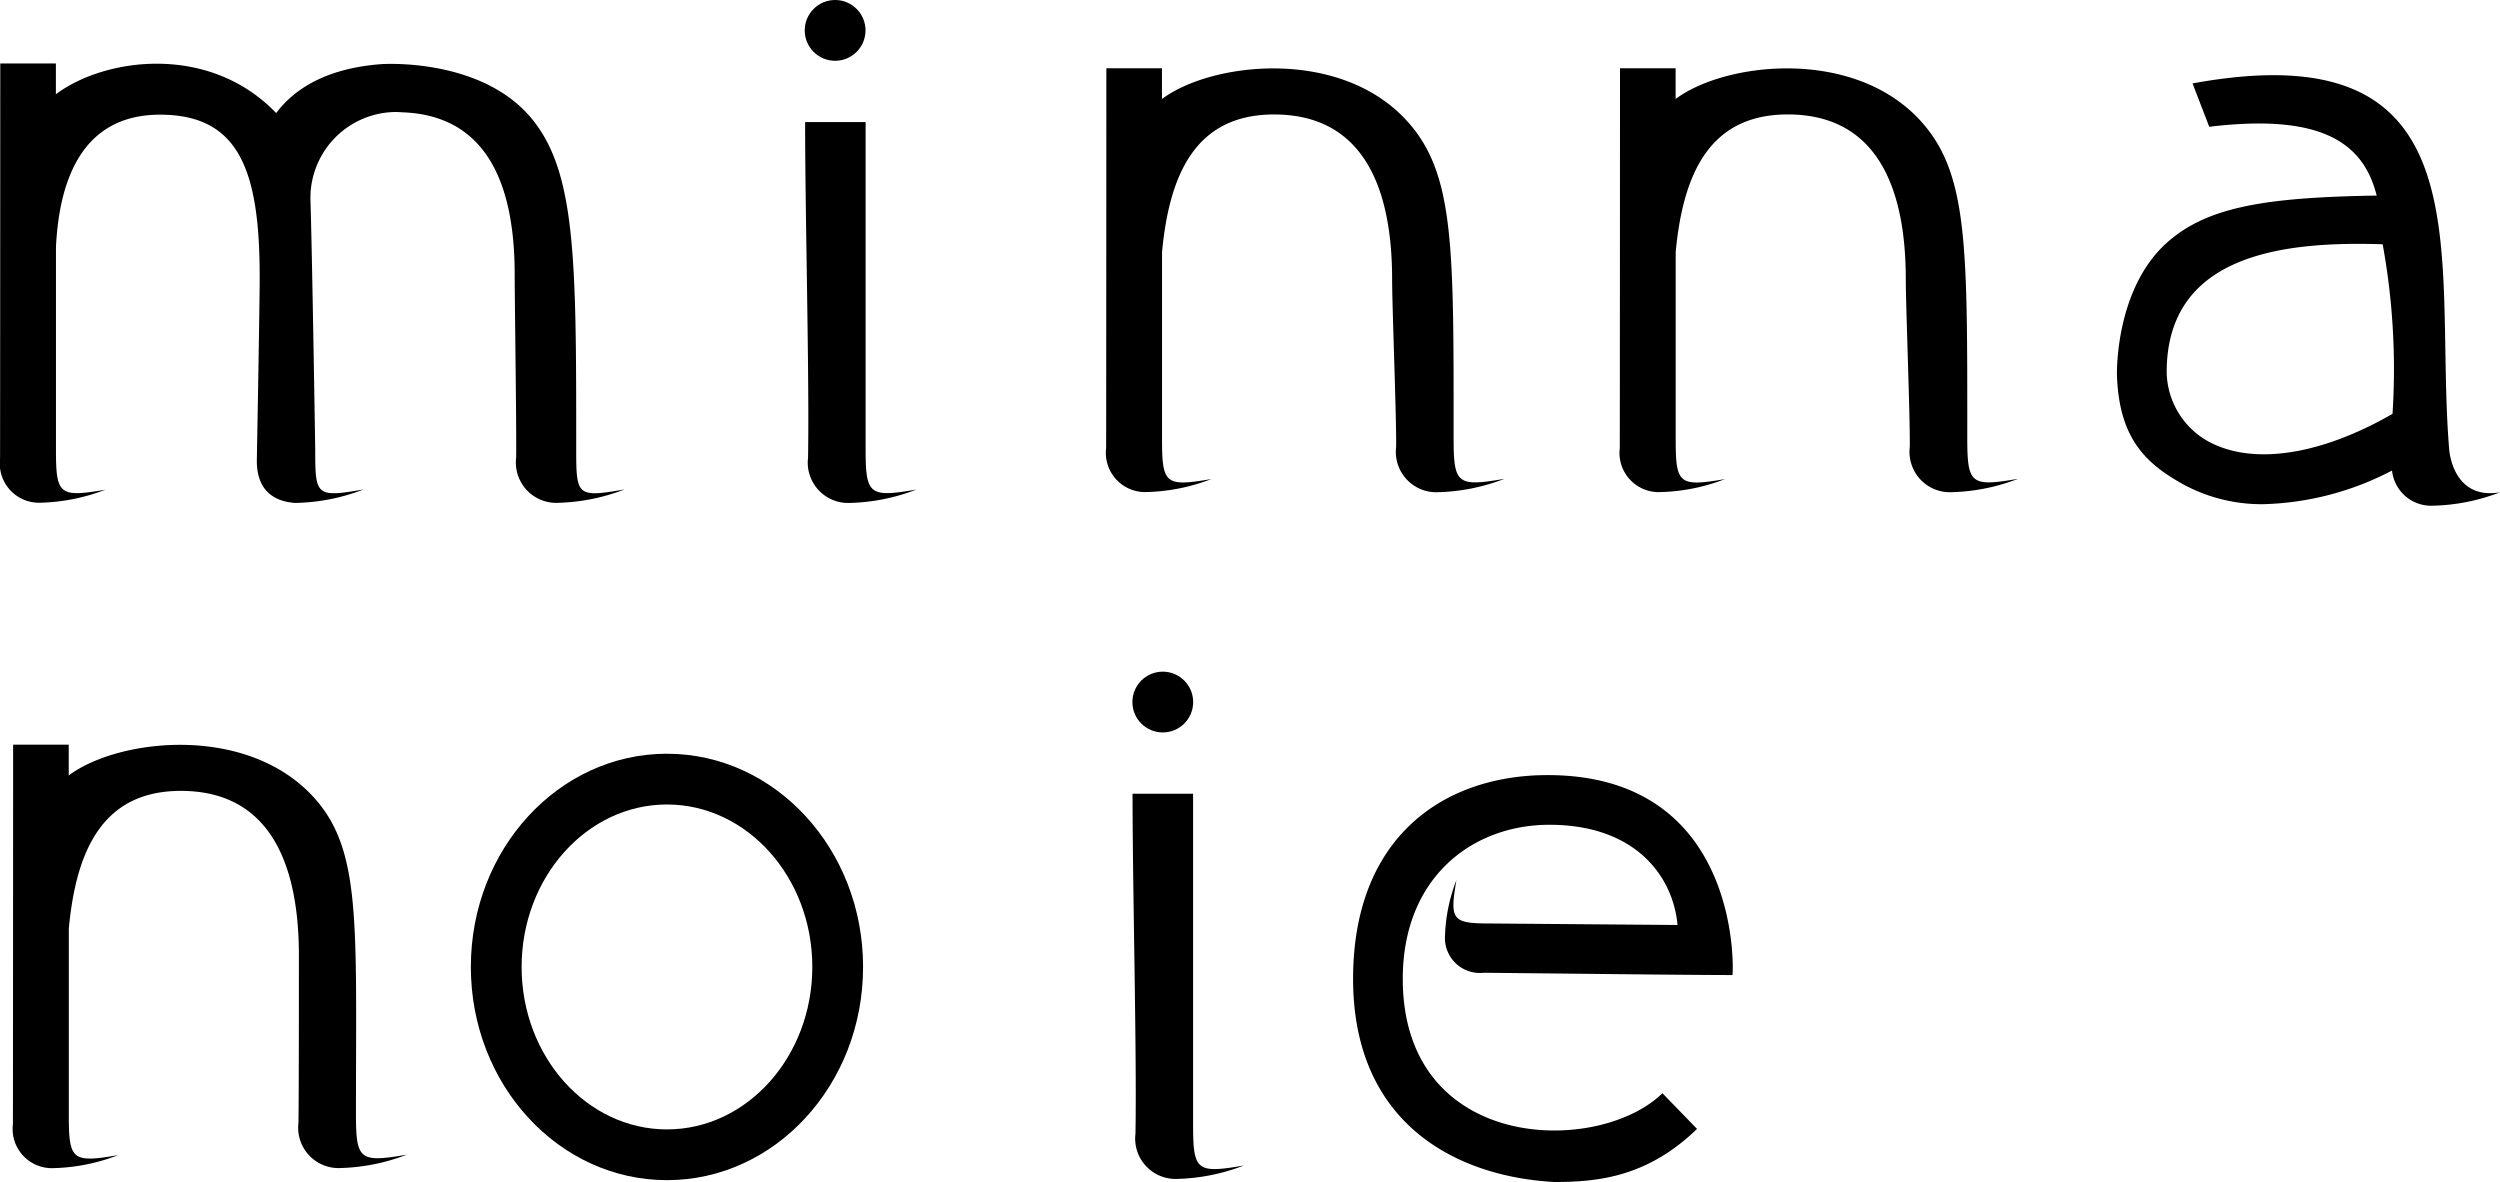 <svg xmlns="http://www.w3.org/2000/svg" width="193.308" height="91.397" viewBox="0 0 193.308 91.397">
  <g id="グループ_61" data-name="グループ 61" transform="translate(-543.428 -243.394)">
    <path id="パス_237" data-name="パス 237" d="M616.269,303.26"/>
    <path id="パス_238" data-name="パス 238" d="M570.952,329.512v-.154c0-14.672.423-20.261-3.266-24.314-5.18-5.69-15.119-4.556-18.943-1.69v-2.379h-4.3s-.009,28.871-.017,29.346a3.033,3.033,0,0,0,2.985,3.4,14.8,14.8,0,0,0,5.154-1.009c-3.56.613-3.815.388-3.816-3.076,0-.05,0-14.448,0-14.448.565-6.012,2.592-10.64,8.665-10.64,6.167,0,9.126,4.551,9.126,12.746,0,2.037,0,10.829-.034,12.92a3.123,3.123,0,0,0,3.074,3.5,15.281,15.281,0,0,0,5.308-1.039C571.215,333.311,570.953,333.079,570.952,329.512Z"/>
    <path id="パス_239" data-name="パス 239" d="M610.36,278.083V252.835h-4.677c0,7.313.336,19.673.226,25.951a3.122,3.122,0,0,0,3.073,3.5,15.252,15.252,0,0,0,5.308-1.039C610.624,281.881,610.361,281.65,610.36,278.083Z"/>
    <circle id="楕円形_12" data-name="楕円形 12" cx="2.35" cy="2.35" r="2.35" transform="translate(605.652 243.394)"/>
    <path id="パス_240" data-name="パス 240" d="M635.682,330.351V304.769H631c0,7.314.336,20.007.226,26.285a3.124,3.124,0,0,0,3.074,3.5,15.279,15.279,0,0,0,5.308-1.04C635.945,334.149,635.683,333.918,635.682,330.351Z"/>
    <circle id="楕円形_13" data-name="楕円形 13" cx="2.35" cy="2.35" r="2.35" transform="translate(630.988 295.329)"/>
    <path id="パス_241" data-name="パス 241" d="M732.806,278.136c-1.225-14.828,3.233-32.518-19.843-28.292l1.29,3.353c8.835-1.065,11.942,1.331,12.948,5.319-8.459.14-13,.829-16.138,3.569-4.152,3.628-3.946,10.348-3.946,10.348.178,4.8,2.136,6.781,5.231,8.469a12.686,12.686,0,0,0,6.149,1.476,22.69,22.69,0,0,0,9.89-2.6,3.039,3.039,0,0,0,3.041,2.721,15.259,15.259,0,0,0,5.308-1.039C733.069,282.089,732.81,278.188,732.806,278.136Zm-18.618-.606a6.242,6.242,0,0,1-3.225-5.356c0-9.268,9.312-10.124,16.7-9.893a53.7,53.7,0,0,1,.762,13.114C722.863,278.593,717.623,279.4,714.188,277.53Z"/>
    <path id="パス_242" data-name="パス 242" d="M595,305.6c6.2,0,11.239,5.634,11.239,12.56S601.2,330.723,595,330.723s-11.239-5.635-11.239-12.561S588.8,305.6,595,305.6m0-3.926c-8.375,0-15.164,7.381-15.164,16.486s6.789,16.487,15.164,16.487,15.164-7.382,15.164-16.487S603.373,301.676,595,301.676Z"/>
    <path id="パス_243" data-name="パス 243" d="M655.826,277.253V277.1c0-14.672.08-20.306-3.609-24.359-5.18-5.69-15.119-4.556-18.942-1.69v-2.379h-4.3s-.009,28.876-.017,29.371a3.033,3.033,0,0,0,2.985,3.4,14.829,14.829,0,0,0,5.154-1.009c-3.56.612-3.815.388-3.816-3.076,0-.05,0-14.473,0-14.473.564-6.012,2.591-10.64,8.664-10.64,6.167,0,9.126,4.551,9.126,12.746,0,2.037.346,10.875.31,12.965a3.123,3.123,0,0,0,3.074,3.5,15.246,15.246,0,0,0,5.307-1.039C656.09,281.052,655.827,280.82,655.826,277.253Z"/>
    <path id="パス_244" data-name="パス 244" d="M695.544,277.255V277.1c0-14.672.08-20.308-3.61-24.361-5.179-5.69-15.119-4.556-18.942-1.69v-2.379h-4.3s-.009,28.9-.018,29.377a3.032,3.032,0,0,0,2.986,3.4,14.805,14.805,0,0,0,5.154-1.009c-3.561.613-3.816.388-3.816-3.076,0-.05,0-14.479,0-14.479.565-6.012,2.592-10.64,8.664-10.64,6.168,0,9.127,4.551,9.127,12.746,0,2.037.346,10.876.309,12.966a3.123,3.123,0,0,0,3.074,3.5,15.278,15.278,0,0,0,5.308-1.04C695.807,281.053,695.545,280.822,695.544,277.255Z"/>
    <path id="パス_245" data-name="パス 245" d="M655.155,315.982a2.7,2.7,0,0,0,3,2.629c4.059.037,15.715.177,19.232.177.06,0,.84-15.461-14.294-15.461-8.074,0-15.04,4.824-15.04,15.752,0,11.1,7.84,15.288,15.565,15.712,3.44,0,7.227-.42,11.03-4.107l-2.676-2.759c-4.941,4.839-20.077,4.633-20.077-8.846,0-7.847,5.389-11.911,11.345-11.911,6.616,0,9.552,3.945,9.9,7.749l-14.384-.116c-3.052,0-3.25-.224-2.711-3.361A13.073,13.073,0,0,0,655.155,315.982Z"/>
    <path id="パス_246" data-name="パス 246" d="M587.983,278.171v-.154c0-14.671-.008-21.515-3.609-25.646-3.963-4.544-11.436-4.019-11.436-4.019-4.536.332-6.908,2.114-8.155,3.785-5.191-5.408-13.267-4.28-17.034-1.456V248.3h-4.3s-.009,30.073-.017,30.568a3.033,3.033,0,0,0,2.985,3.4,14.805,14.805,0,0,0,5.154-1.009c-3.56.613-3.815.388-3.816-3.076,0-.05,0-15.669,0-15.669.243-5.11,1.971-10.253,8.043-10.253,6.168,0,7.71,4.377,7.71,12.572,0,2.037-.183,11.989-.22,14.079-.041,2.353,1.253,3.242,2.94,3.37a15.279,15.279,0,0,0,5.308-1.04c-3.667.631-3.734.493-3.734-3.075,0-.051-.227-14.729-.366-19.214a6.646,6.646,0,0,1,6.3-6.89,5.641,5.641,0,0,1,.75.013c5.9.185,8.739,4.525,8.739,12.543,0,2.037.15,12.069.114,14.159a3.122,3.122,0,0,0,3.073,3.5,15.273,15.273,0,0,0,5.308-1.04C588.051,281.877,587.984,281.739,587.983,278.171Z"/>
  </g>
</svg>
